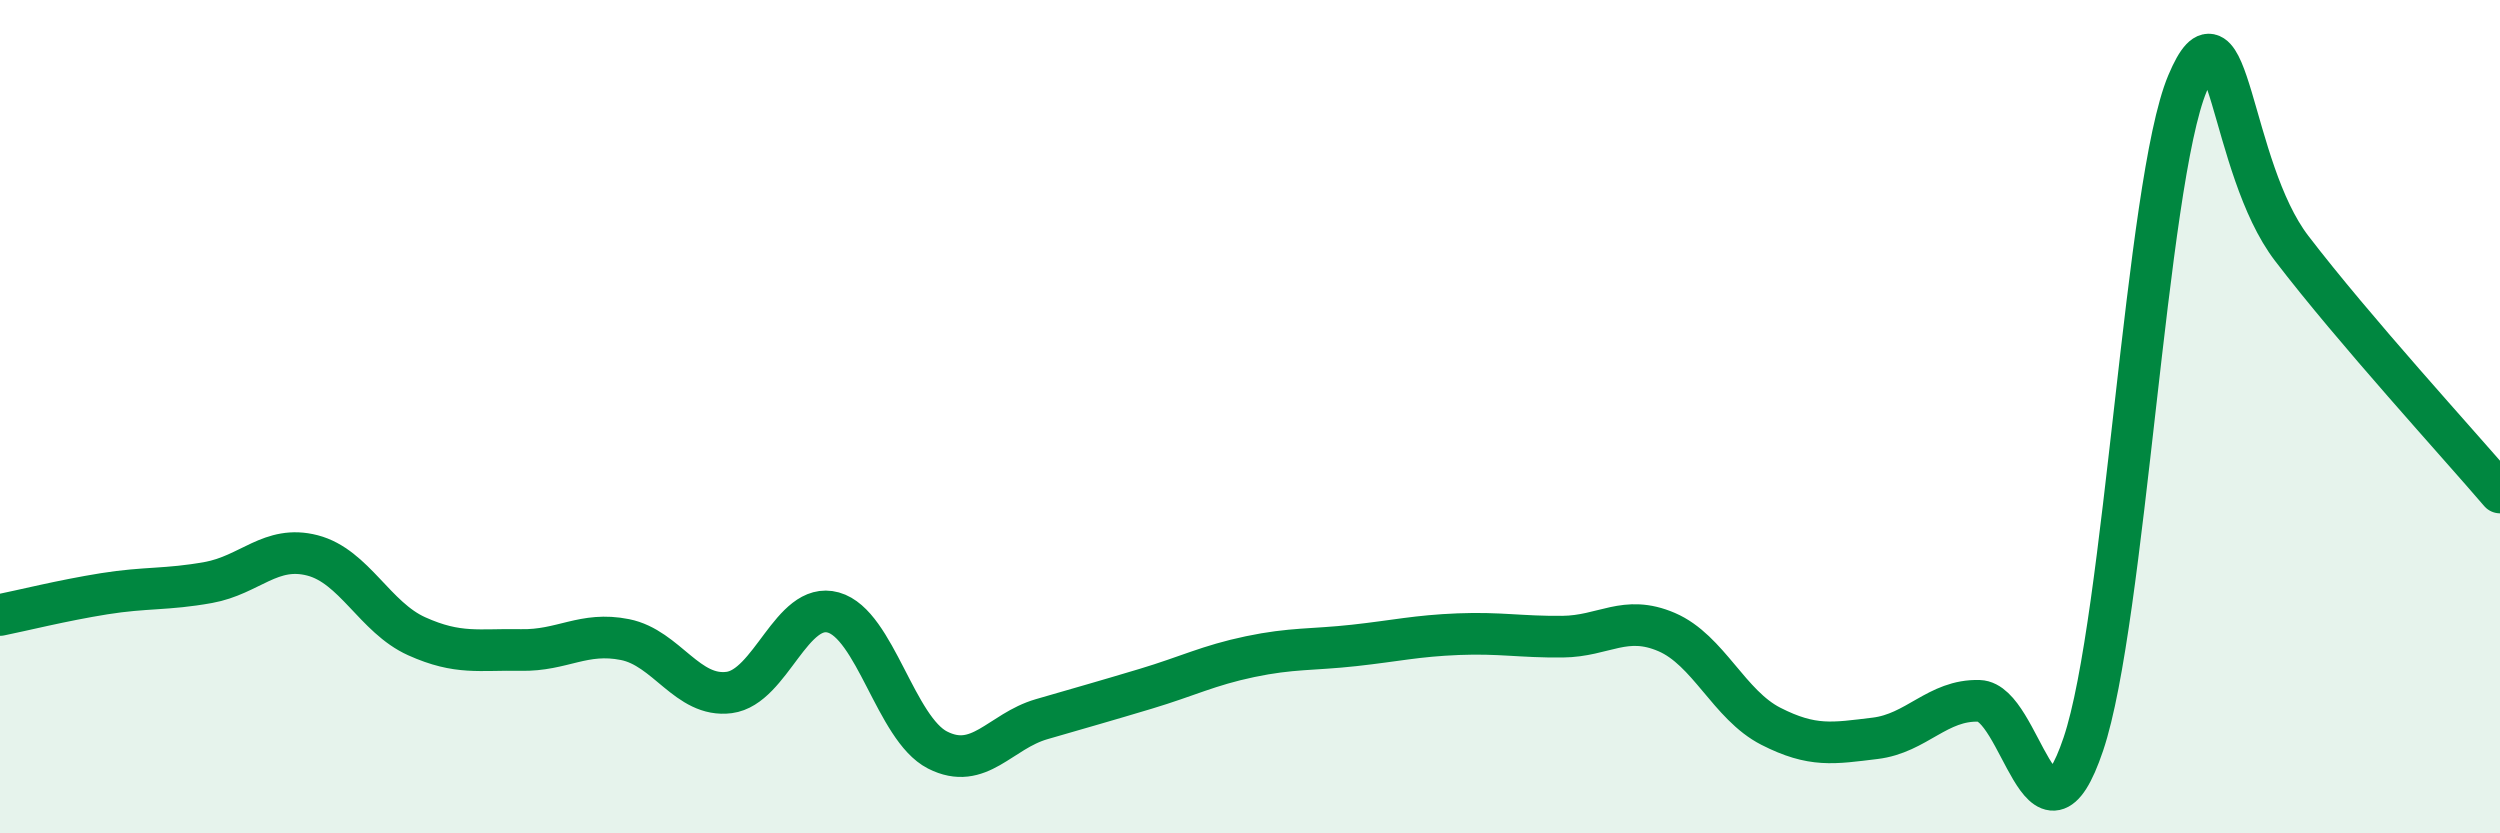 
    <svg width="60" height="20" viewBox="0 0 60 20" xmlns="http://www.w3.org/2000/svg">
      <path
        d="M 0,14.76 C 0.5,14.66 1.5,14.41 2.5,14.25 C 3.5,14.09 4,14.16 5,13.98 C 6,13.8 6.5,13.07 7.5,13.33 C 8.5,13.59 9,14.82 10,15.27 C 11,15.72 11.5,15.58 12.5,15.6 C 13.5,15.62 14,15.15 15,15.35 C 16,15.55 16.5,16.75 17.5,16.62 C 18.5,16.49 19,14.42 20,14.7 C 21,14.98 21.5,17.49 22.5,18 C 23.5,18.51 24,17.55 25,17.26 C 26,16.97 26.5,16.83 27.5,16.53 C 28.5,16.23 29,15.97 30,15.76 C 31,15.55 31.5,15.6 32.5,15.49 C 33.5,15.38 34,15.26 35,15.22 C 36,15.18 36.5,15.29 37.5,15.28 C 38.5,15.27 39,14.74 40,15.17 C 41,15.6 41.5,16.92 42.5,17.43 C 43.5,17.94 44,17.84 45,17.72 C 46,17.6 46.5,16.79 47.5,16.82 C 48.5,16.85 49,20.82 50,17.86 C 51,14.9 51.5,4.38 52.5,2 C 53.5,-0.38 53.5,4 55,5.96 C 56.5,7.92 59,10.65 60,11.82L60 20L0 20Z"
        fill="#008740"
        opacity="0.1"
        stroke-linecap="round"
        stroke-linejoin="round"
      />
      <path
        d="M 0,14.76 C 0.5,14.66 1.5,14.41 2.5,14.25 C 3.5,14.09 4,14.16 5,13.98 C 6,13.8 6.5,13.07 7.5,13.33 C 8.5,13.59 9,14.82 10,15.27 C 11,15.72 11.5,15.58 12.5,15.6 C 13.5,15.62 14,15.15 15,15.35 C 16,15.55 16.5,16.75 17.5,16.62 C 18.5,16.49 19,14.42 20,14.7 C 21,14.98 21.5,17.49 22.5,18 C 23.5,18.51 24,17.55 25,17.26 C 26,16.97 26.5,16.83 27.5,16.53 C 28.5,16.23 29,15.97 30,15.76 C 31,15.55 31.5,15.6 32.5,15.49 C 33.5,15.38 34,15.26 35,15.22 C 36,15.18 36.5,15.29 37.5,15.28 C 38.5,15.27 39,14.74 40,15.17 C 41,15.6 41.5,16.92 42.5,17.43 C 43.5,17.94 44,17.84 45,17.72 C 46,17.6 46.5,16.79 47.5,16.82 C 48.5,16.85 49,20.82 50,17.86 C 51,14.9 51.5,4.38 52.5,2 C 53.5,-0.38 53.5,4 55,5.96 C 56.5,7.92 59,10.65 60,11.82"
        stroke="#008740"
        stroke-width="1"
        fill="none"
        stroke-linecap="round"
        stroke-linejoin="round"
      />
    </svg>
  